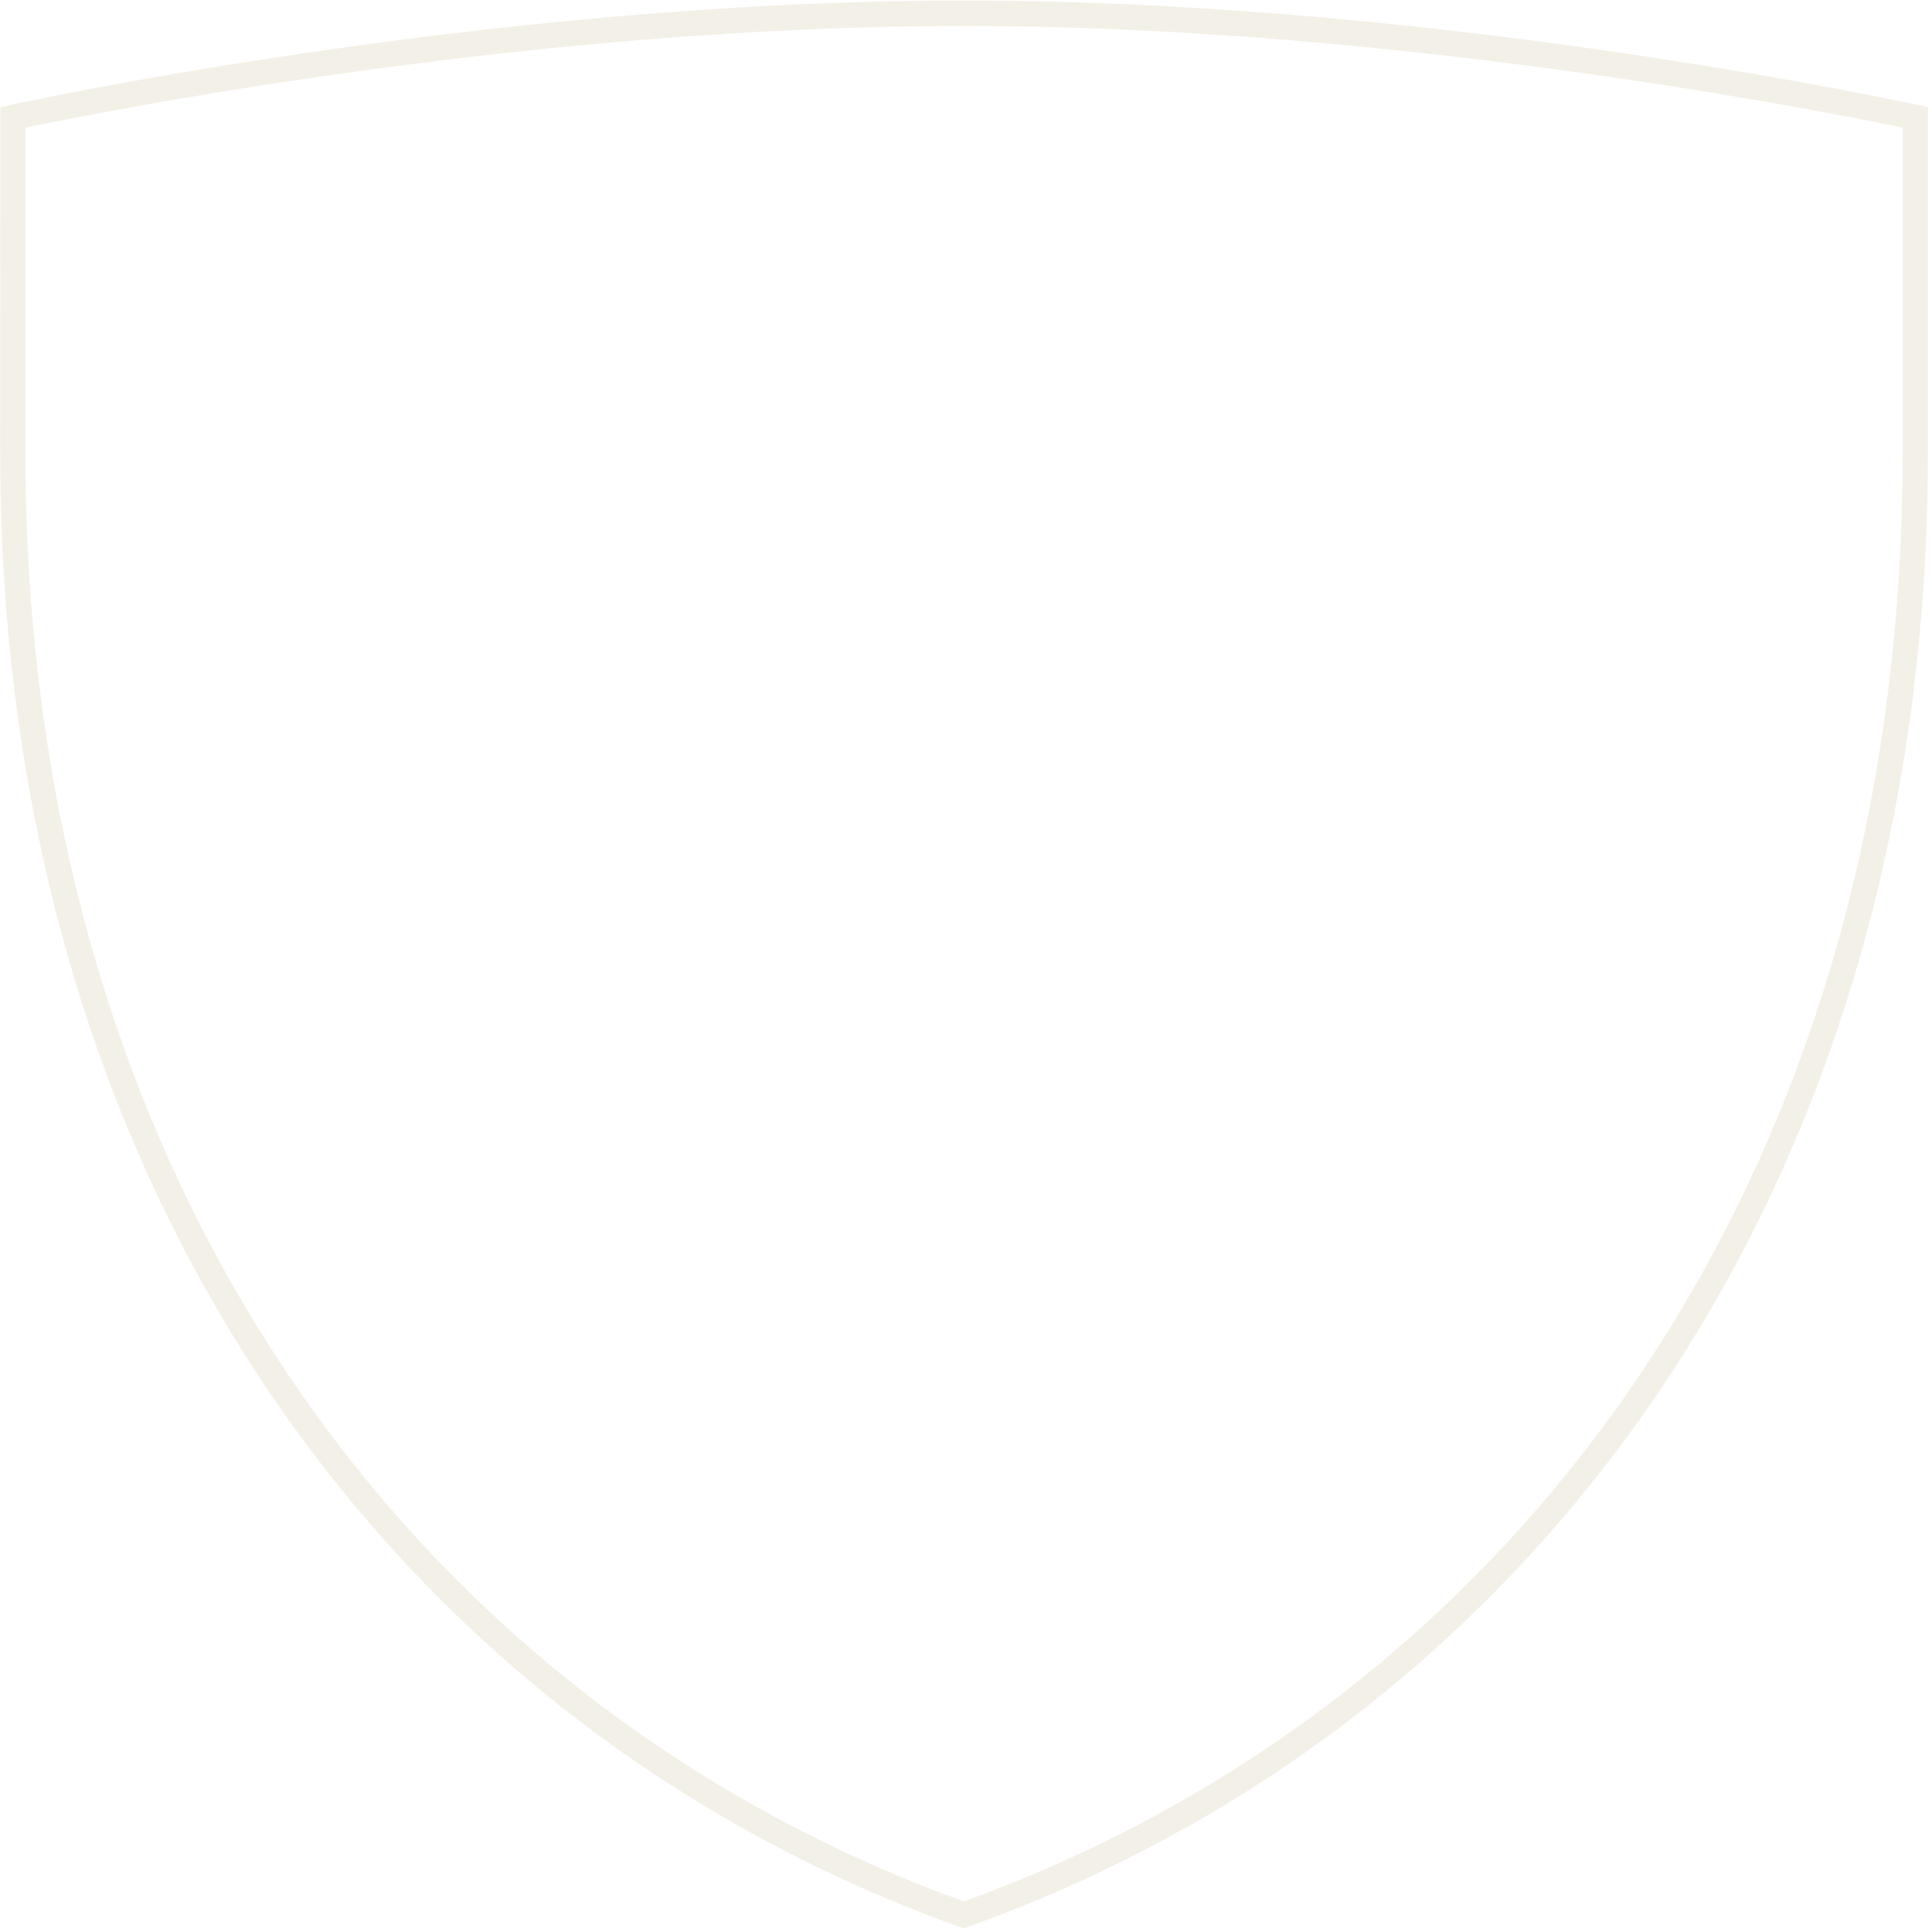 <svg xmlns="http://www.w3.org/2000/svg" xml:space="preserve" style="enable-background:new 0 0 211 211" viewBox="0 0 211 211"><path d="M105.25 2.83c46.14 0 92.17 8.96 102.55 11.11V49.4c0 19.76-2.63 38.63-7.82 56.08-4.95 16.65-12.23 32.05-21.63 45.76-17.93 26.13-43.19 45.63-73.09 56.42-29.88-10.79-55.13-30.29-73.04-56.42-9.4-13.71-16.67-29.1-21.61-45.76-5.2-17.46-7.83-36.33-7.83-56.08 0-19.22 0-30.88.01-35.46 10.35-2.15 56.3-11.11 102.46-11.11zm0-2.77C52.16.06.03 11.7.03 11.7S.02 23.9.02 49.4c0 82.25 44.69 139.76 105.23 161.2 60.57-21.43 105.3-78.94 105.3-161.2V11.7c.01 0-52.21-11.64-105.3-11.64z" style="fill:#9d7e36;fill-opacity:.12"/></svg>